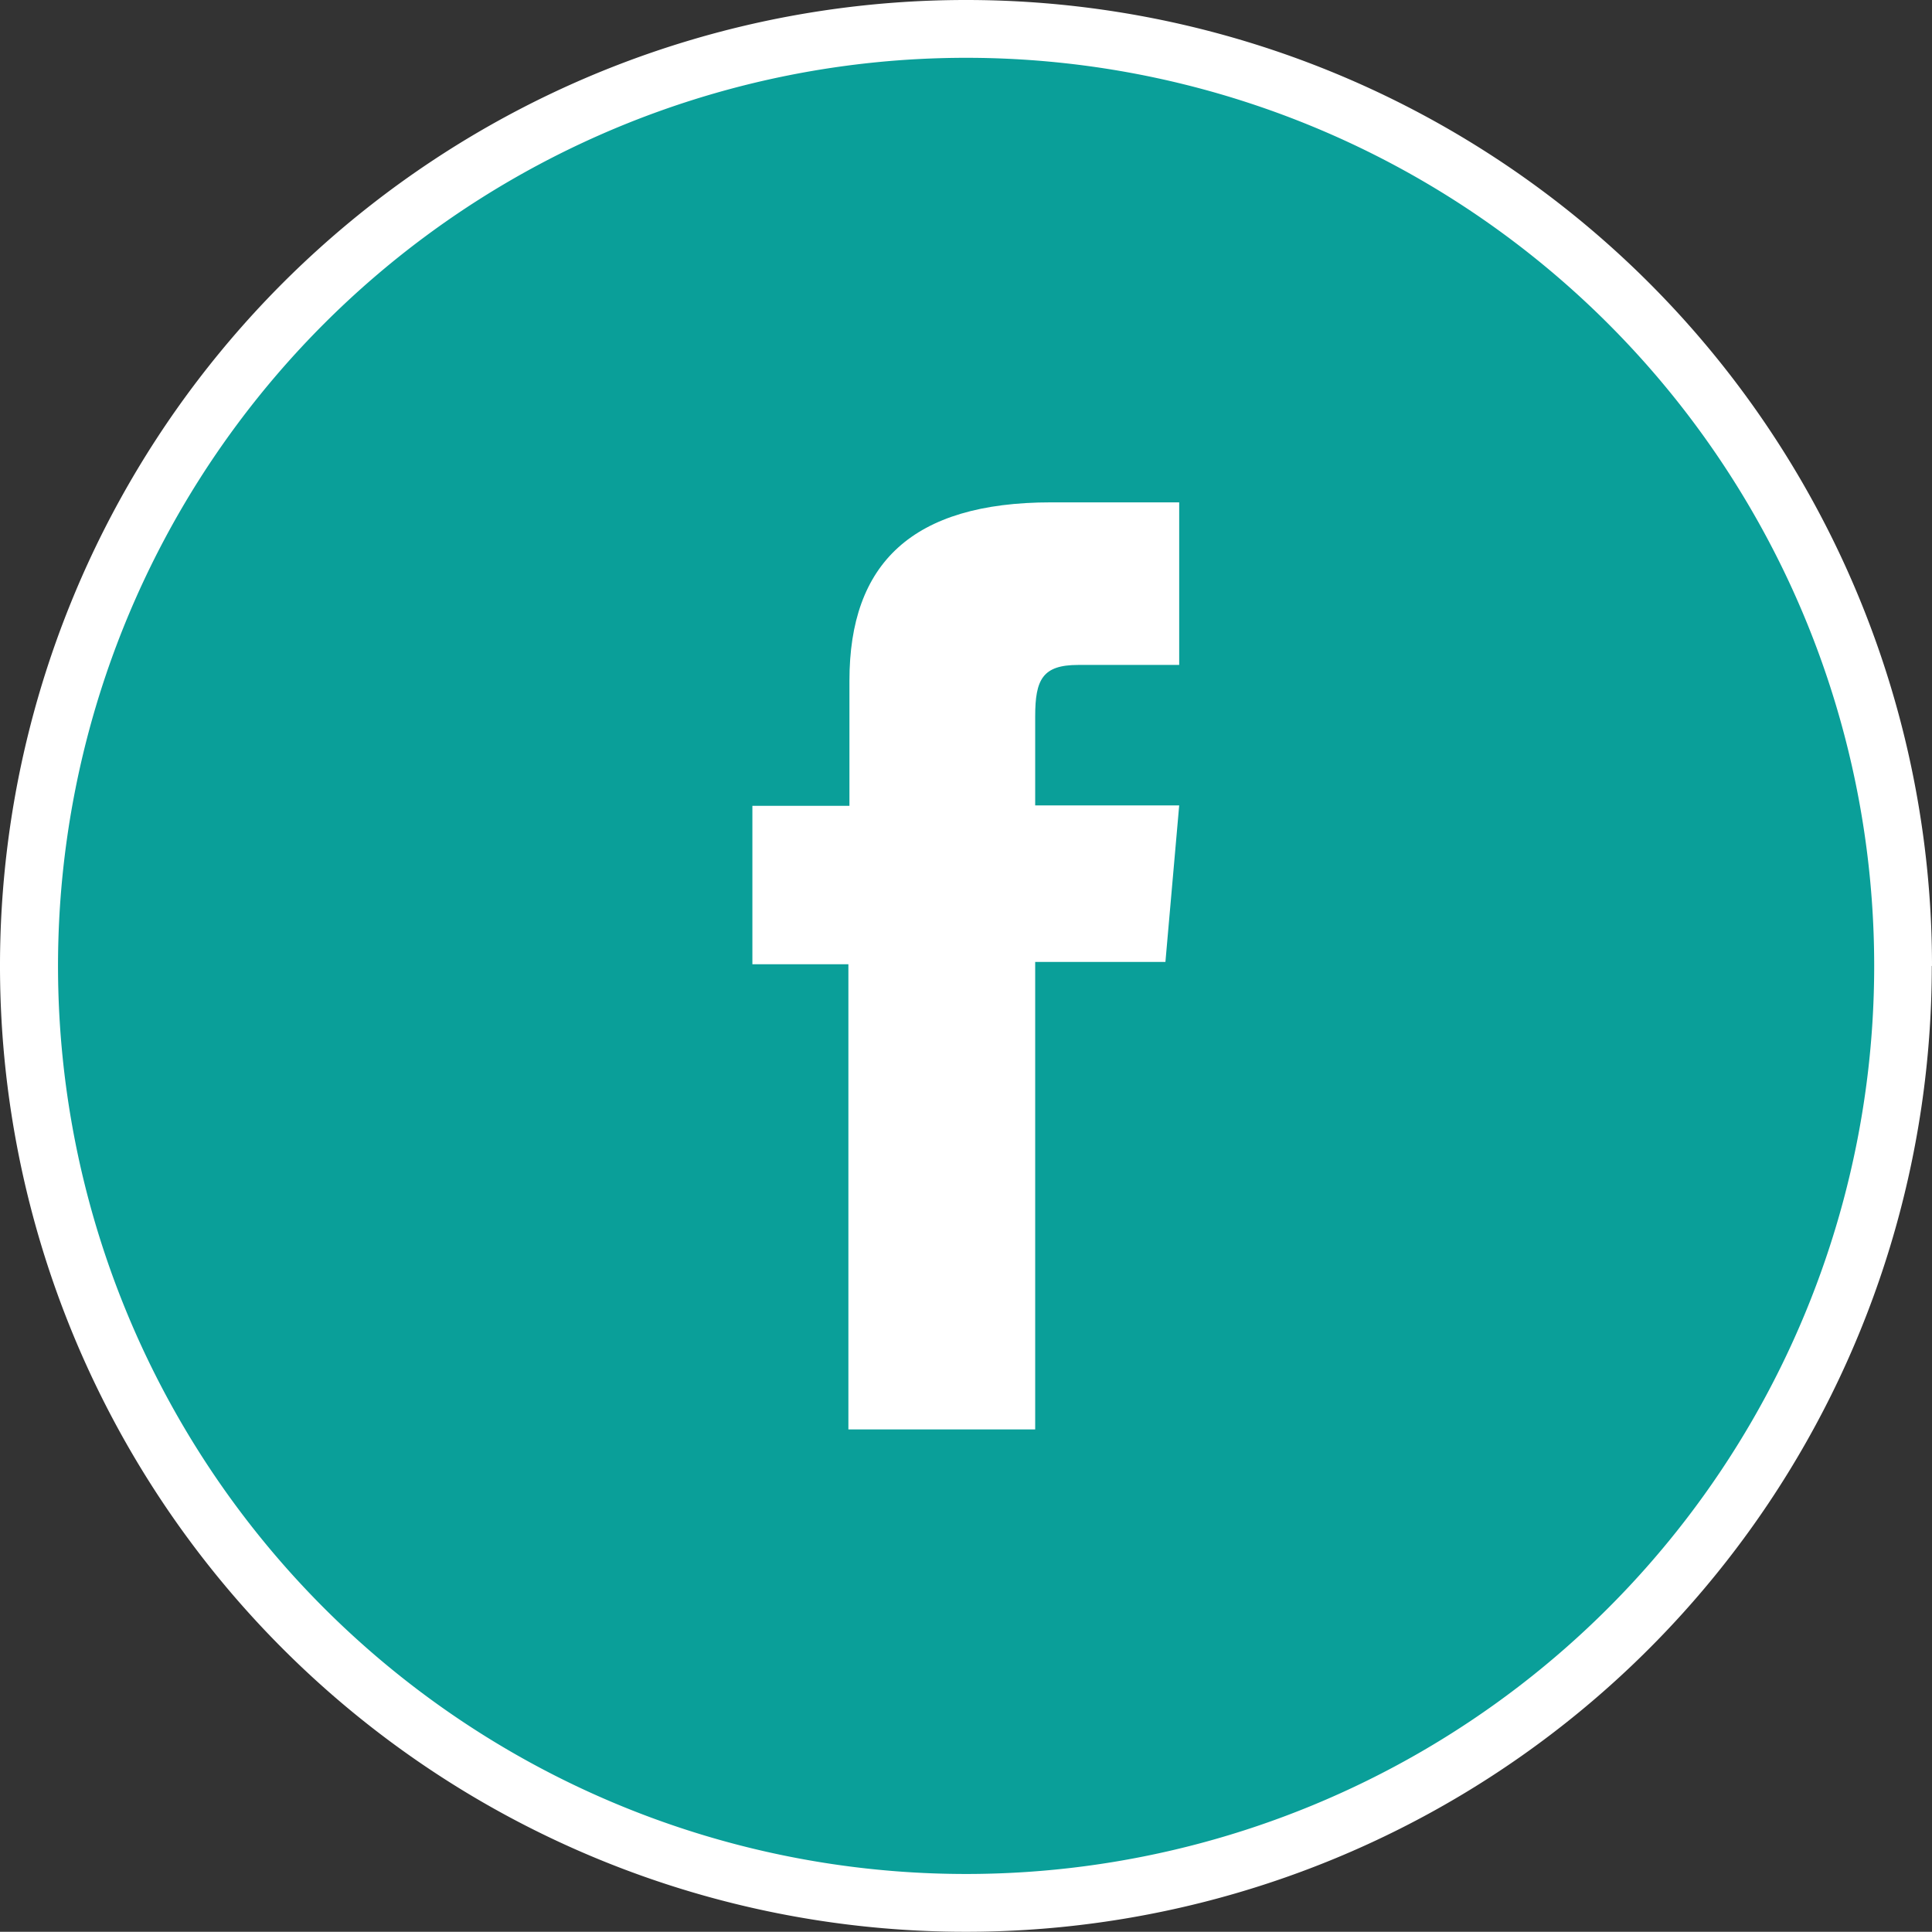 <svg id="facebook" xmlns="http://www.w3.org/2000/svg" xmlns:xlink="http://www.w3.org/1999/xlink" viewBox="0 0 92.57 92.56"><rect x="0" y="0" width="92.57" height="92.56" fill="#333333" stroke="none"/><defs><style>.cls-1{fill:none;}.cls-2{clip-path:url(#clip-path);}.cls-3{fill:#0a9f99;}.cls-4{fill:#fff;}.cls-5{clip-path:url(#clip-path-2);}</style><clipPath id="clip-path"><path class="cls-1" d="M46.29,2.18A44.09,44.09,0,0,0,2.19,46.26s0,0,0,0h0a44.09,44.09,0,0,0,44.08,44.1h0A44.1,44.1,0,0,0,47.61,2.19H46.29Z"/></clipPath><clipPath id="clip-path-2"><path class="cls-1" d="M50.36,24.07c-6.66,0-9.66,2.93-9.66,8.54v6H36V46.2h4.65V68.5H49.6V46.09h6.24l.66-7.5H49.6V34.32c0-1.77.36-2.46,2.06-2.46H56.5V24.07Z"/></clipPath></defs><title>facebook</title><g class="cls-2"><rect class="cls-3" x="2.19" y="2.18" width="88.19" height="88.19"/></g><path class="cls-4" d="M91.18,46.28h1.38A46.28,46.28,0,1,1,46.28,0h0A46.28,46.28,0,0,1,92.57,46.28H89.8A43.51,43.51,0,1,0,46.29,89.79,43.51,43.51,0,0,0,89.8,46.28Z"/><g class="cls-5"><rect class="cls-4" x="36.05" y="24.07" width="20.5" height="44.42"/></g></svg>